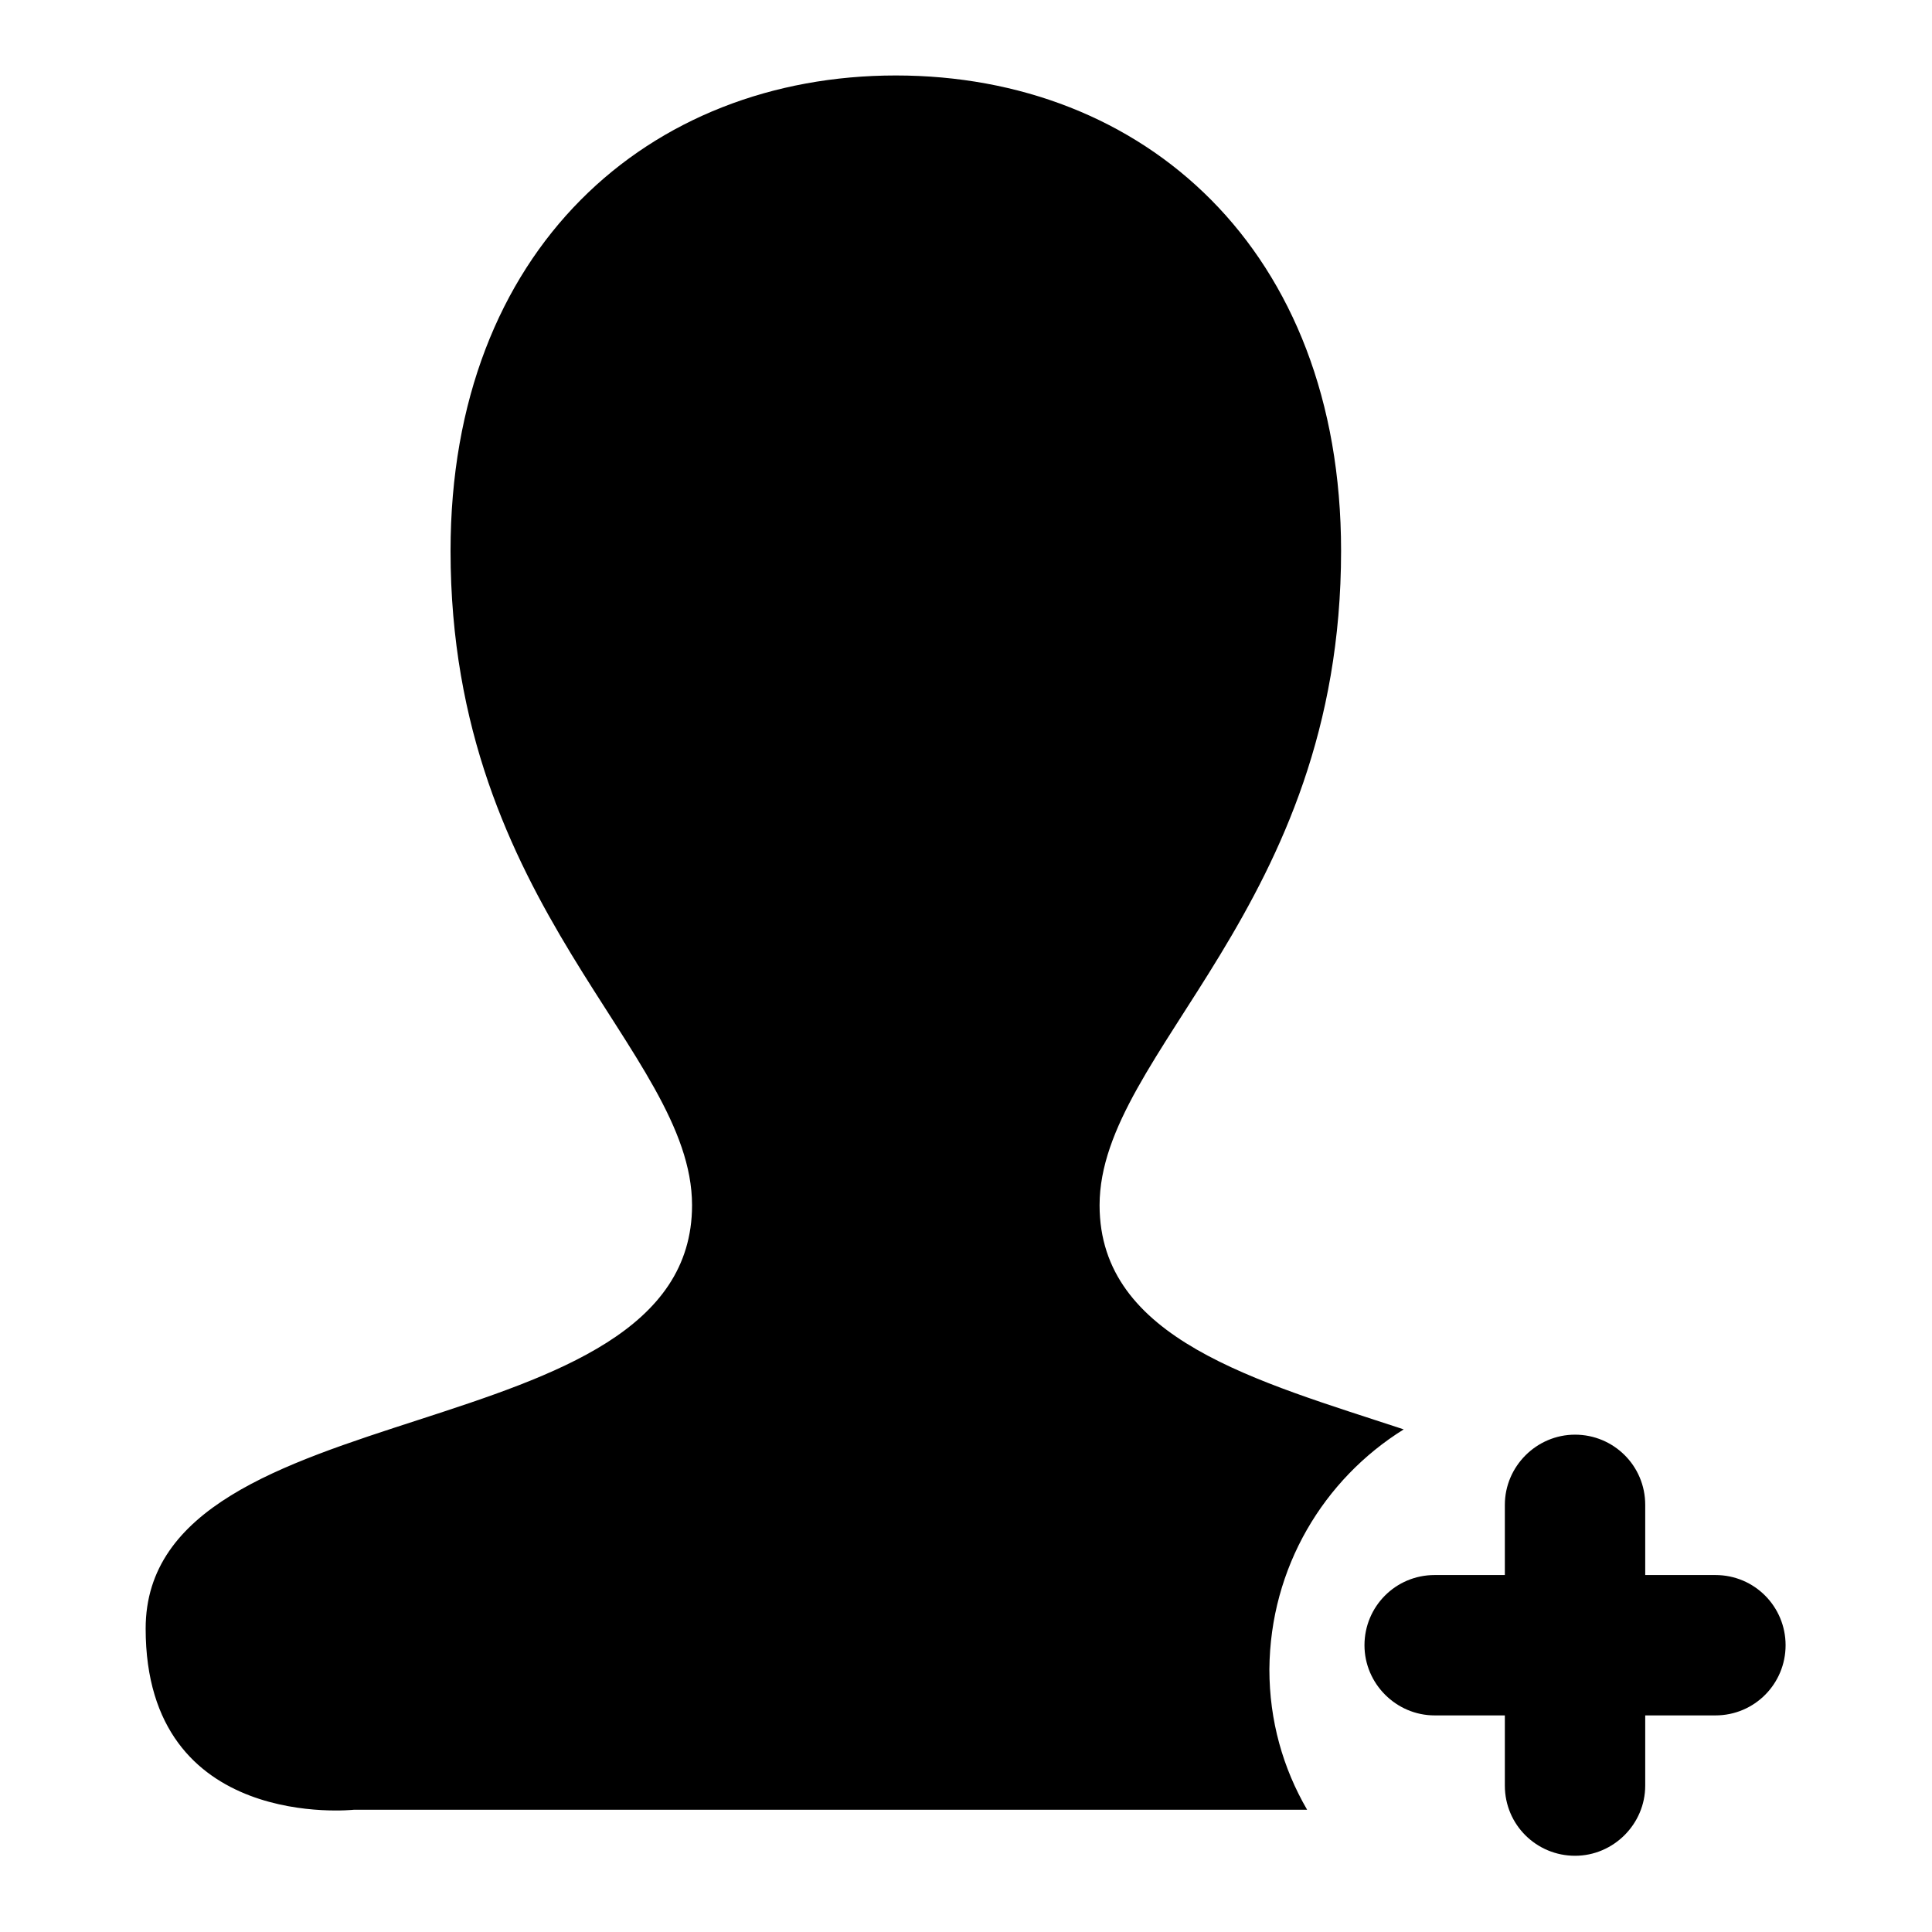<?xml version="1.0" encoding="utf-8"?>
<!-- Svg Vector Icons : http://www.onlinewebfonts.com/icon -->
<!DOCTYPE svg PUBLIC "-//W3C//DTD SVG 1.1//EN" "http://www.w3.org/Graphics/SVG/1.1/DTD/svg11.dtd">
<svg version="1.1" xmlns="http://www.w3.org/2000/svg" xmlns:xlink="http://www.w3.org/1999/xlink" x="0px" y="0px" viewBox="0 0 256 256" enable-background="new 0 0 256 256" xml:space="preserve">
<g><g><path fill="#000000" d="M186,189.4c-19.4-6.4-40.3-11.9-40.3-29.7c0-20.4,32-39.3,32-86.7c0-40-26.2-63-59-63c-32.7,0-59,23-59,63c0,47.4,32,66.2,32,86.7c0,33.1-72.4,24-72.4,56.1c0,27,27.6,24,27.6,24c11.1,0,71.7,0,71.7,0h54.6c-3.2-5.5-5-11.8-5-18.6C168.3,207.7,175.4,196,186,189.4z M227.3,208.7H218v-9.3c0-5.2-4.2-9.3-9.3-9.3s-9.3,4.2-9.3,9.3v9.3h-9.3c-5.2,0-9.3,4.2-9.3,9.3s4.2,9.3,9.3,9.3h9.3v9.3c0,5.2,4.2,9.3,9.3,9.3s9.3-4.2,9.3-9.3v-9.3h9.3c5.2,0,9.3-4.2,9.3-9.3S232.5,208.7,227.3,208.7z"/></g></g>
</svg>